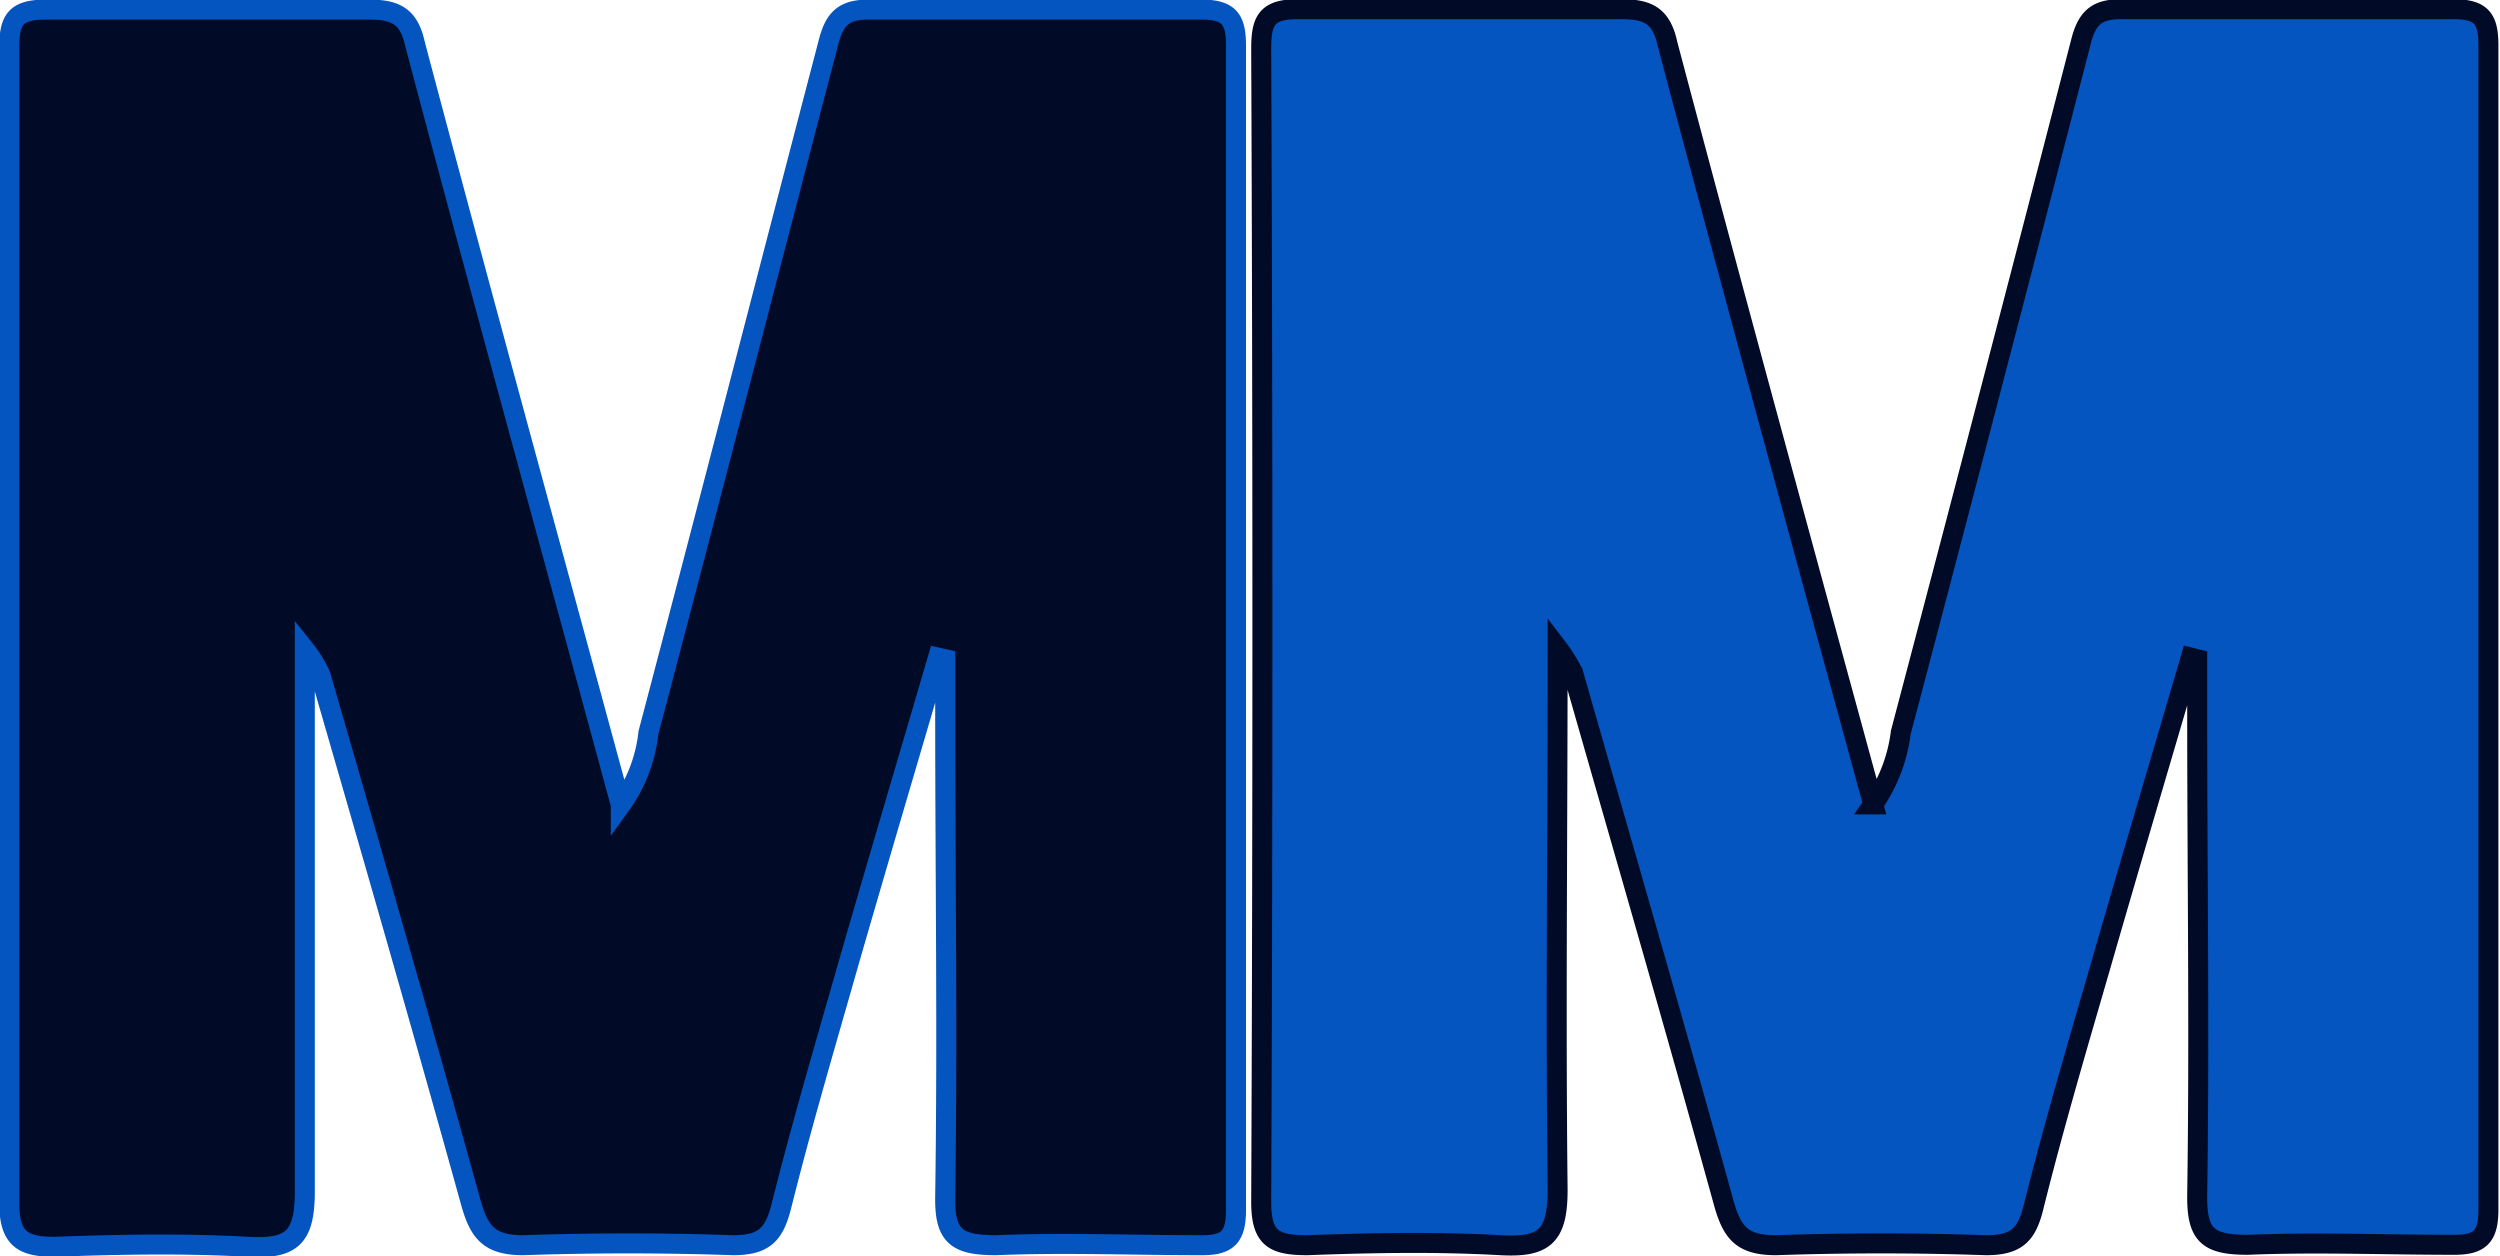 <svg id="Layer_1" data-name="Layer 1" xmlns="http://www.w3.org/2000/svg" viewBox="0 0 62.5 31.41"><defs><style>.cls-1{fill:#0455bf;stroke:#010a26;}.cls-1,.cls-2{stroke-miterlimit:10;stroke-width:0.5px;}.cls-2{fill:#010a26;stroke:#0455bf;}</style></defs><path class="cls-1" d="M55.54,30.57c-.75,2.56-1.51,5.12-2.25,7.69-.58,2-1.17,4-1.67,6-.17.72-.41,1-1.2,1-1.75-.06-3.5-.06-5.25,0-.86,0-1.1-.32-1.31-1.07-1.22-4.42-2.5-8.82-3.76-13.23a3.73,3.73,0,0,0-.39-.63c0,4.67-.05,9.11,0,13.55,0,1.17-.34,1.44-1.43,1.38-1.6-.09-3.22-.06-4.82,0-.84,0-1.16-.16-1.16-1.08q.06-14.41,0-28.82c0-.7.12-1,.91-1,2.7,0,5.4,0,8.1,0,.68,0,1,.18,1.15.88,1.67,6.3,3.39,12.59,5.14,19a4,4,0,0,0,.69-1.8q2.28-8.64,4.51-17.29c.17-.65.46-.8,1.07-.79,2.74,0,5.49,0,8.23,0,.7,0,.88.23.88.9q0,14.55,0,29.11c0,.69-.22.89-.9.88-1.7,0-3.41-.07-5.11,0-1,0-1.28-.23-1.27-1.24.06-4,0-8,0-12.07V30.61Z" transform="translate(-0.77 -14.13)"/><path class="cls-2" d="M24.22,30.57c-.75,2.56-1.51,5.12-2.25,7.69-.57,2-1.16,4-1.66,6-.18.72-.42,1-1.21,1-1.75-.06-3.5-.06-5.25,0-.85,0-1.1-.32-1.31-1.07C11.32,39.79,10.05,35.39,8.78,31a3.15,3.15,0,0,0-.39-.63c0,4.67,0,9.11,0,13.55,0,1.17-.34,1.44-1.42,1.38-1.61-.09-3.22-.06-4.83,0C1.34,45.3,1,45.11,1,44.19q0-14.41,0-28.82c0-.7.11-1,.91-1,2.69,0,5.39,0,8.09,0,.68,0,1,.18,1.15.88,1.67,6.3,3.4,12.59,5.14,19a3.77,3.77,0,0,0,.69-1.8c1.52-5.76,3-11.52,4.51-17.29.17-.65.46-.8,1.07-.79,2.75,0,5.49,0,8.24,0,.69,0,.87.23.87.9q0,14.55,0,29.11c0,.69-.22.89-.89.88-1.7,0-3.41-.07-5.11,0-1,0-1.29-.23-1.27-1.24.06-4,0-8,0-12.07V30.61Z" transform="translate(-0.77 -14.13)"/></svg>
